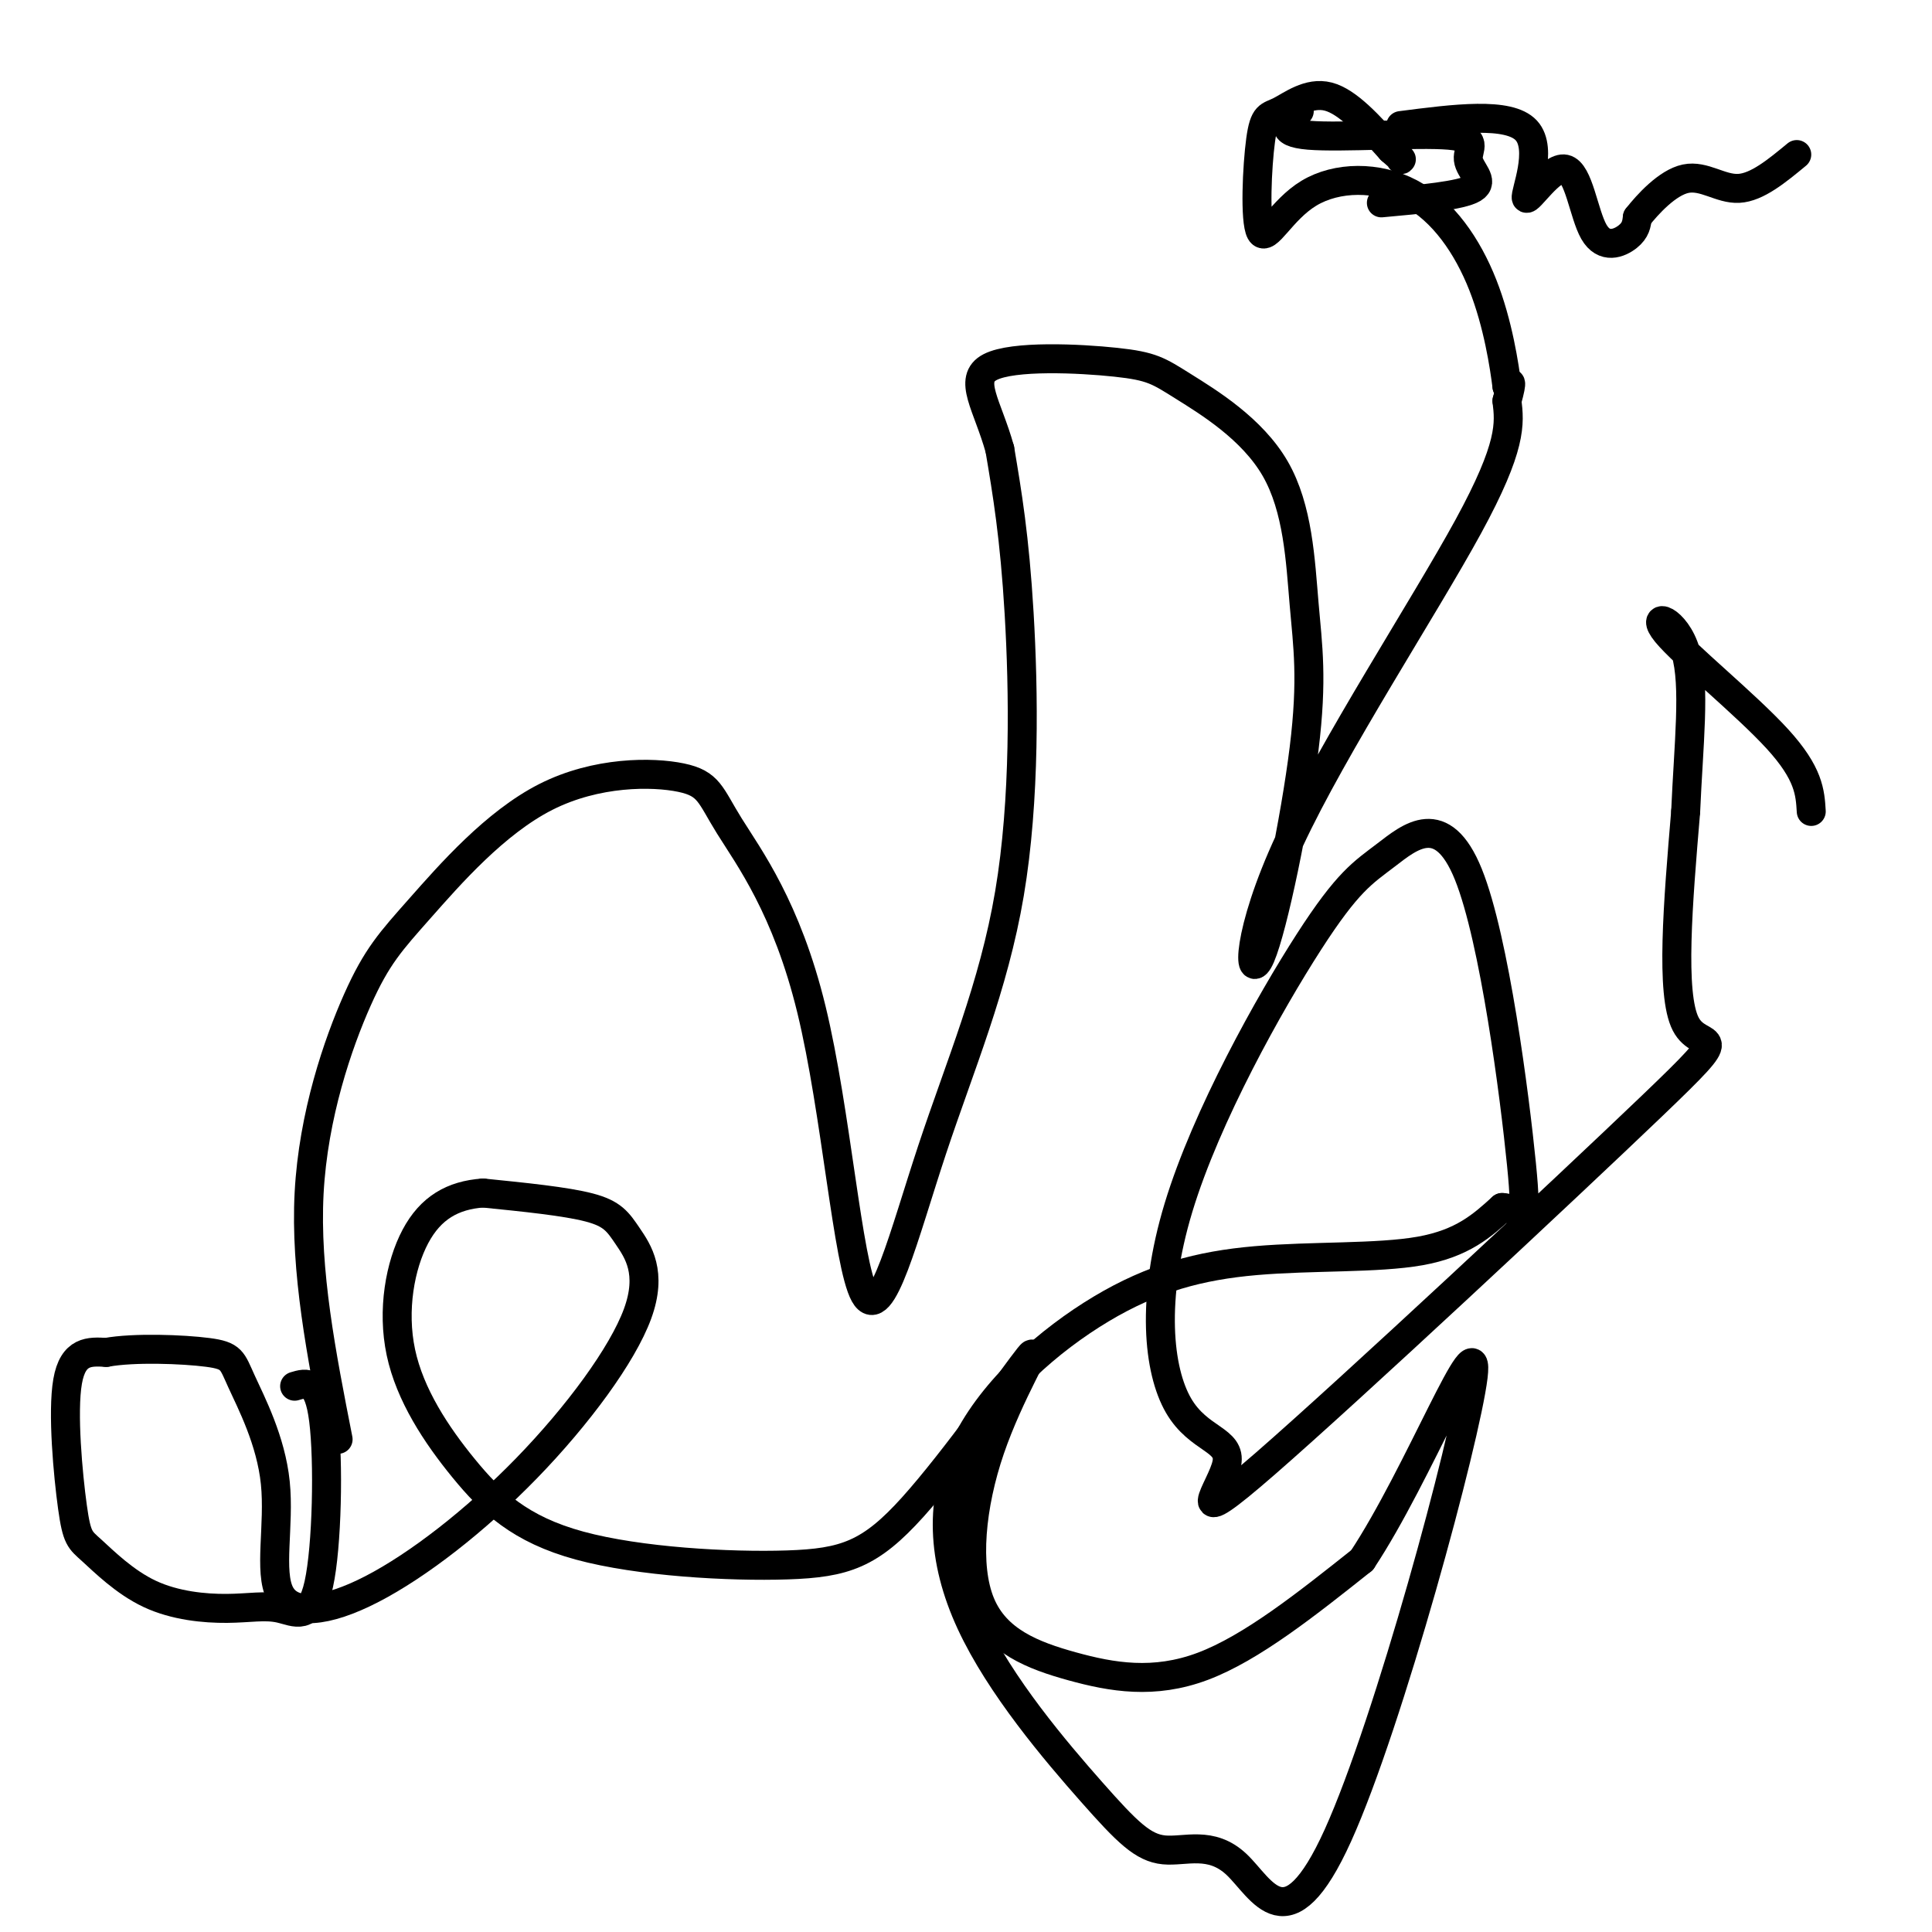 <svg viewBox='0 0 400 400' version='1.1' xmlns='http://www.w3.org/2000/svg' xmlns:xlink='http://www.w3.org/1999/xlink'><g fill='none' stroke='#000000' stroke-width='6' stroke-linecap='round' stroke-linejoin='round'><path d='M70,298c-3.428,-17.426 -6.856,-34.852 -6,-51c0.856,-16.148 5.995,-31.018 10,-40c4.005,-8.982 6.876,-12.077 13,-19c6.124,-6.923 15.500,-17.675 26,-23c10.500,-5.325 22.125,-5.224 28,-4c5.875,1.224 5.999,3.569 10,10c4.001,6.431 11.880,16.947 17,38c5.120,21.053 7.480,52.641 11,59c3.520,6.359 8.201,-12.512 14,-30c5.799,-17.488 12.715,-33.593 16,-53c3.285,-19.407 2.939,-42.116 2,-58c-0.939,-15.884 -2.469,-24.942 -4,-34'/><path d='M207,93c-2.499,-9.015 -6.745,-14.553 -2,-17c4.745,-2.447 18.481,-1.802 26,-1c7.519,0.802 8.821,1.760 14,5c5.179,3.240 14.234,8.761 19,17c4.766,8.239 5.243,19.197 6,28c0.757,8.803 1.794,15.453 0,30c-1.794,14.547 -6.419,36.992 -9,43c-2.581,6.008 -3.118,-4.421 6,-24c9.118,-19.579 27.891,-48.308 37,-65c9.109,-16.692 8.555,-21.346 8,-26'/><path d='M312,83c1.333,-4.833 0.667,-3.917 0,-3'/><path d='M312,80c-0.521,-4.123 -1.822,-12.931 -5,-21c-3.178,-8.069 -8.231,-15.401 -15,-19c-6.769,-3.599 -15.254,-3.467 -21,0c-5.746,3.467 -8.752,10.269 -10,8c-1.248,-2.269 -0.736,-13.608 0,-19c0.736,-5.392 1.698,-4.836 4,-6c2.302,-1.164 5.943,-4.047 10,-3c4.057,1.047 8.528,6.023 13,11'/><path d='M288,31c2.500,2.167 2.250,2.083 2,2'/><path d='M269,23c-2.356,2.222 -4.711,4.443 2,5c6.711,0.557 22.490,-0.552 29,0c6.510,0.552 3.753,2.764 4,5c0.247,2.236 3.499,4.496 1,6c-2.499,1.504 -10.750,2.252 -19,3'/><path d='M290,26c11.197,-1.447 22.394,-2.893 26,1c3.606,3.893 -0.379,13.126 0,14c0.379,0.874 5.122,-6.611 8,-6c2.878,0.611 3.890,9.318 6,13c2.110,3.682 5.317,2.338 7,1c1.683,-1.338 1.841,-2.669 2,-4'/><path d='M339,45c2.060,-2.631 6.208,-7.208 10,-8c3.792,-0.792 7.226,2.202 11,2c3.774,-0.202 7.887,-3.601 12,-7'/><path d='M61,287c2.467,-0.742 4.935,-1.484 6,7c1.065,8.484 0.728,26.193 -1,34c-1.728,7.807 -4.846,5.712 -8,5c-3.154,-0.712 -6.343,-0.040 -11,0c-4.657,0.040 -10.781,-0.550 -16,-3c-5.219,-2.450 -9.533,-6.760 -12,-9c-2.467,-2.240 -3.087,-2.411 -4,-9c-0.913,-6.589 -2.118,-19.597 -1,-26c1.118,-6.403 4.559,-6.202 8,-6'/><path d='M22,280c5.693,-1.047 15.925,-0.664 21,0c5.075,0.664 4.993,1.608 7,6c2.007,4.392 6.102,12.232 7,21c0.898,8.768 -1.400,18.464 1,23c2.400,4.536 9.499,3.910 19,-1c9.501,-4.910 21.405,-14.106 32,-25c10.595,-10.894 19.881,-23.487 23,-32c3.119,-8.513 0.070,-12.946 -2,-16c-2.070,-3.054 -3.163,-4.730 -8,-6c-4.837,-1.270 -13.419,-2.135 -22,-3'/><path d='M100,247c-6.241,0.444 -10.844,3.054 -14,9c-3.156,5.946 -4.864,15.229 -3,24c1.864,8.771 7.299,17.032 13,24c5.701,6.968 11.666,12.644 24,16c12.334,3.356 31.036,4.393 43,4c11.964,-0.393 17.191,-2.217 26,-12c8.809,-9.783 21.202,-27.527 24,-31c2.798,-3.473 -3.999,7.323 -8,19c-4.001,11.677 -5.206,24.233 -2,32c3.206,7.767 10.825,10.745 19,13c8.175,2.255 16.907,3.787 27,0c10.093,-3.787 21.546,-12.894 33,-22'/><path d='M282,323c11.727,-17.671 24.546,-50.848 23,-38c-1.546,12.848 -17.457,71.720 -28,95c-10.543,23.280 -15.718,10.967 -21,6c-5.282,-4.967 -10.672,-2.587 -15,-3c-4.328,-0.413 -7.593,-3.618 -15,-12c-7.407,-8.382 -18.955,-21.942 -25,-35c-6.045,-13.058 -6.587,-25.615 -1,-37c5.587,-11.385 17.302,-21.598 28,-28c10.698,-6.402 20.380,-8.993 32,-10c11.620,-1.007 25.177,-0.431 34,-2c8.823,-1.569 12.911,-5.285 17,-9'/><path d='M311,250c3.966,0.119 5.382,4.917 4,-9c-1.382,-13.917 -5.563,-46.548 -11,-60c-5.437,-13.452 -12.132,-7.724 -17,-4c-4.868,3.724 -7.911,5.445 -16,18c-8.089,12.555 -21.225,35.945 -27,55c-5.775,19.055 -4.188,33.776 0,41c4.188,7.224 10.976,6.949 10,12c-0.976,5.051 -9.715,15.426 8,0c17.715,-15.426 61.885,-56.653 80,-74c18.115,-17.347 10.176,-10.813 7,-17c-3.176,-6.187 -1.588,-25.093 0,-44'/><path d='M349,168c0.587,-13.735 2.054,-26.073 0,-33c-2.054,-6.927 -7.630,-8.442 -4,-4c3.630,4.442 16.466,14.841 23,22c6.534,7.159 6.767,11.080 7,15'/></g>
</svg>